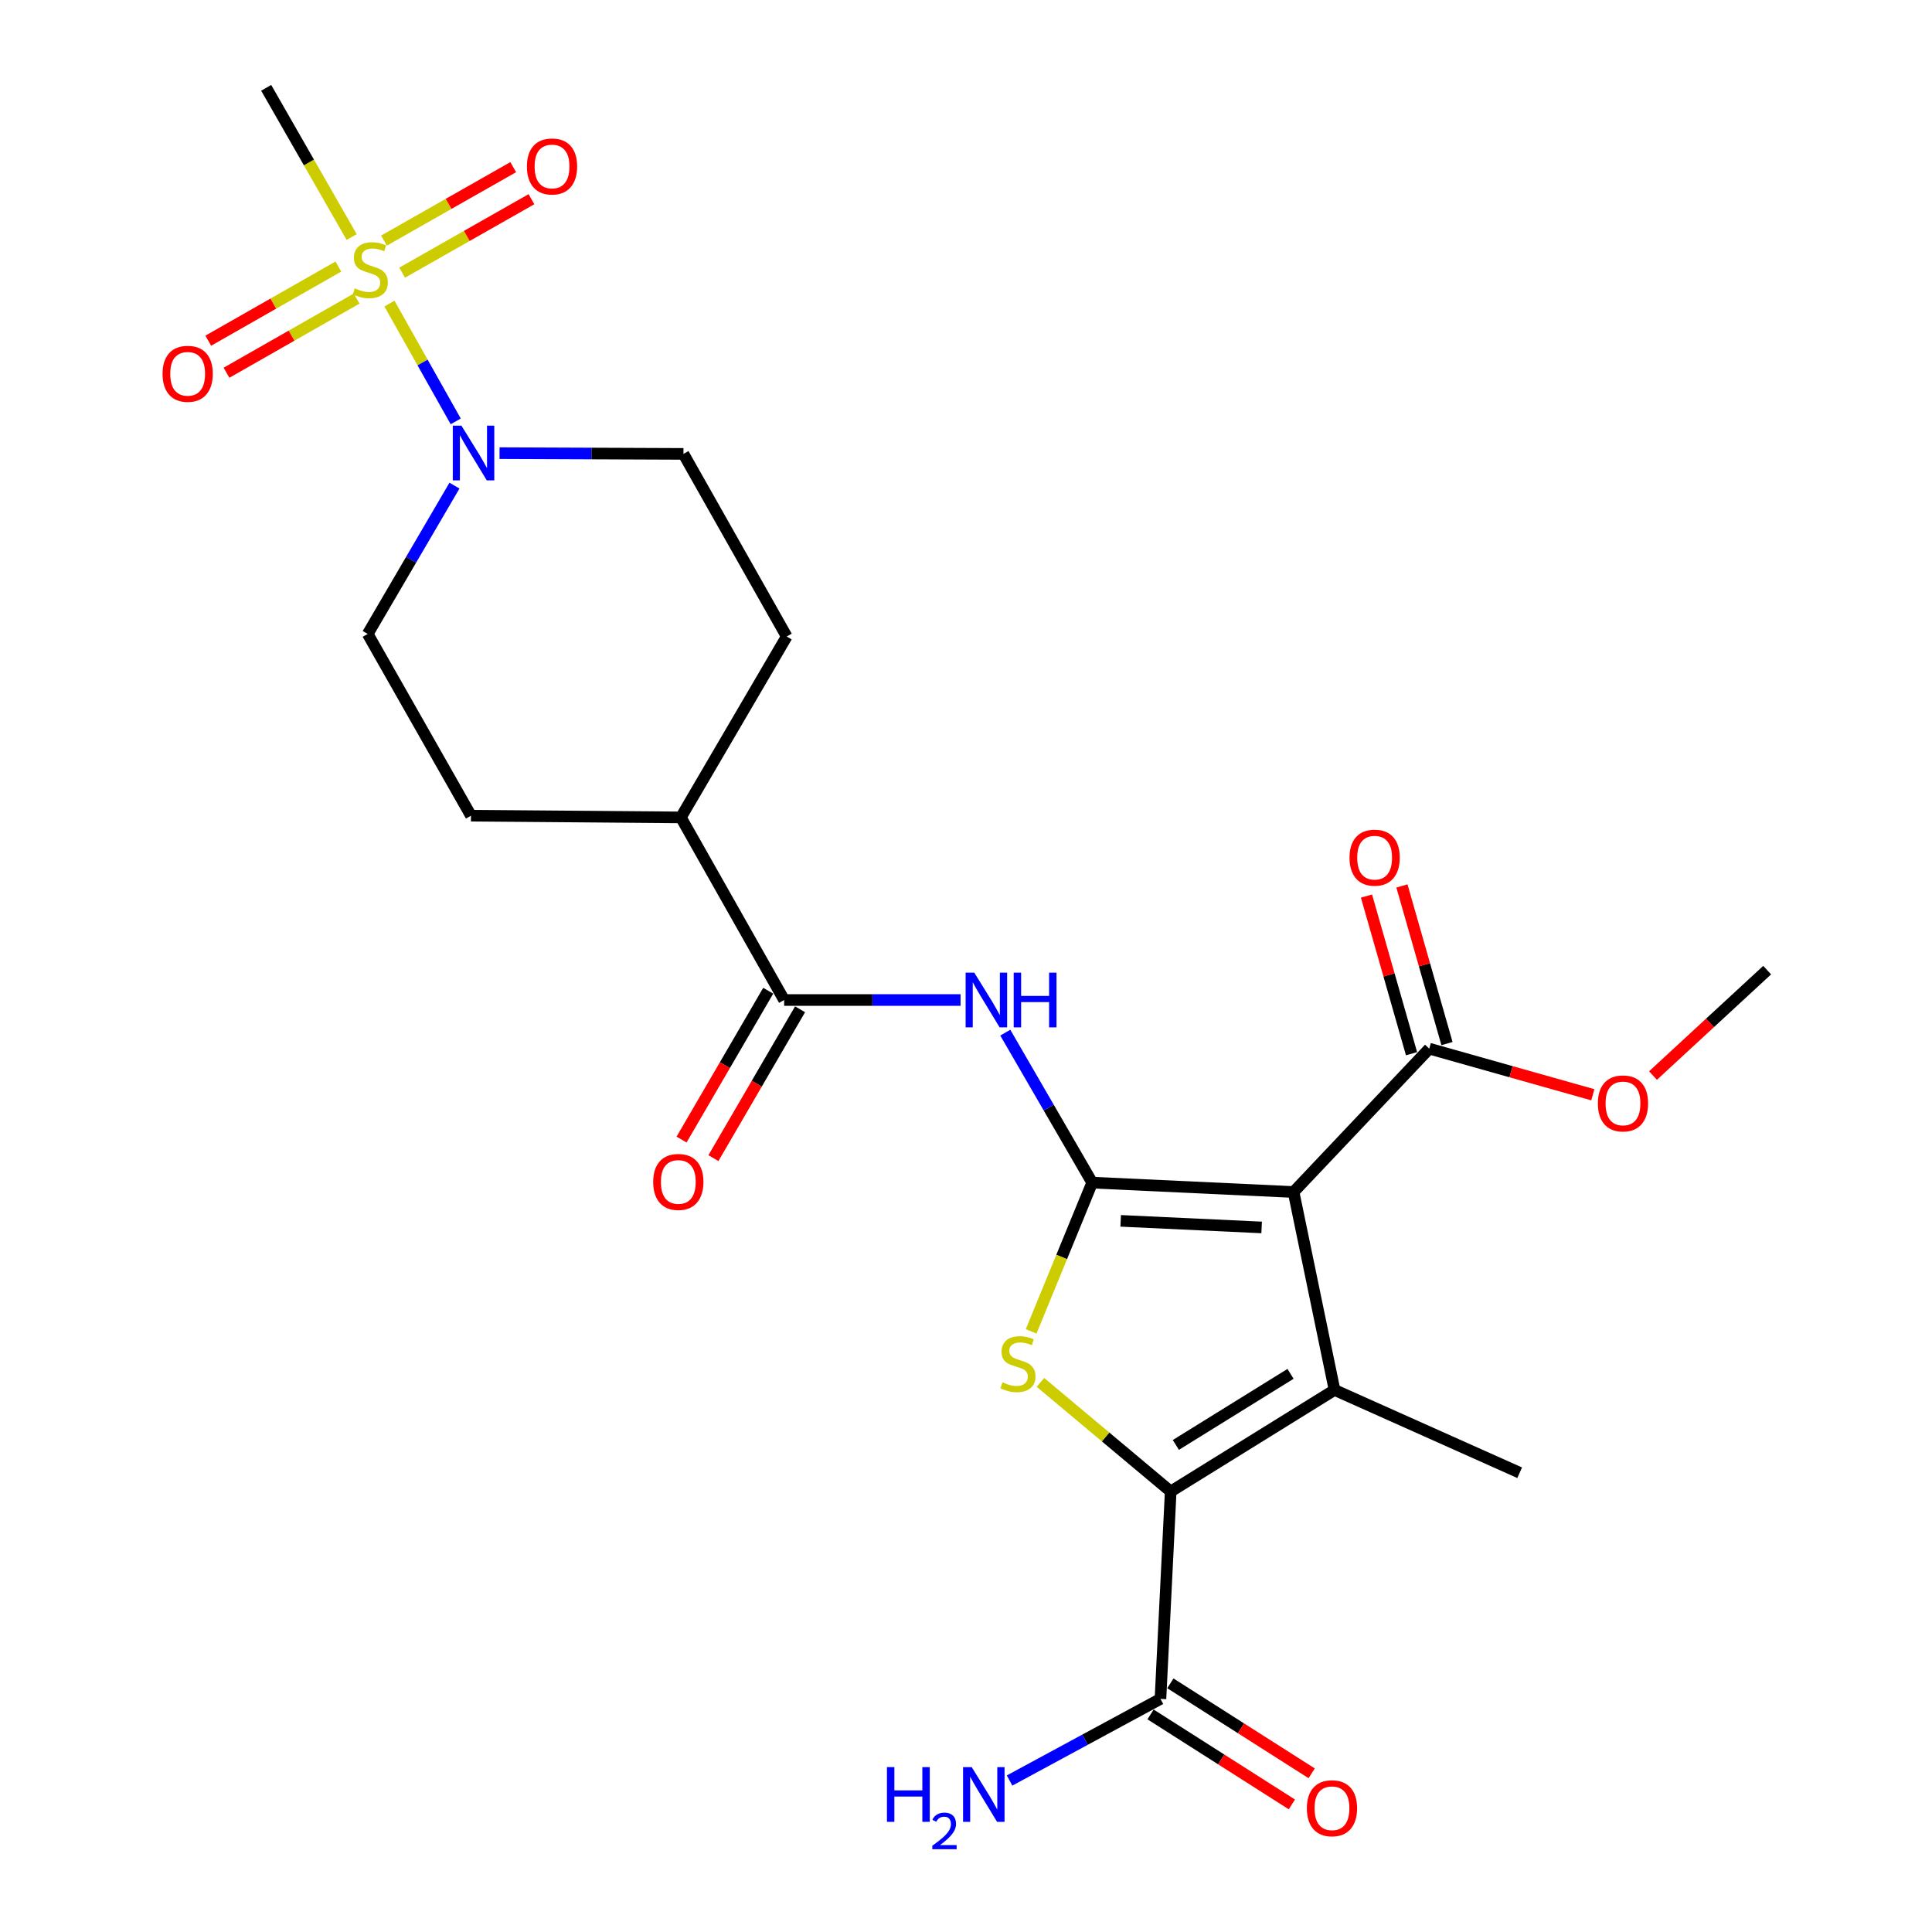 <?xml version='1.0' encoding='iso-8859-1'?>
<svg version='1.1' baseProfile='full'
              xmlns='http://www.w3.org/2000/svg'
                      xmlns:rdkit='http://www.rdkit.org/xml'
                      xmlns:xlink='http://www.w3.org/1999/xlink'
                  xml:space='preserve'
width='1000px' height='1000px' viewBox='0 0 1000 1000'>
<!-- END OF HEADER -->
<rect style='opacity:1.0;fill:#FFFFFF;stroke:none' width='1000' height='1000' x='0' y='0'> </rect>
<path class='bond-0' d='M 565.316,612.12 L 669.549,616.986' style='fill:none;fill-rule:evenodd;stroke:#000000;stroke-width:6px;stroke-linecap:butt;stroke-linejoin:miter;stroke-opacity:1' />
<path class='bond-0' d='M 580.061,631.911 L 653.024,635.317' style='fill:none;fill-rule:evenodd;stroke:#000000;stroke-width:6px;stroke-linecap:butt;stroke-linejoin:miter;stroke-opacity:1' />
<path class='bond-3' d='M 565.316,612.12 L 549.518,650.615' style='fill:none;fill-rule:evenodd;stroke:#000000;stroke-width:6px;stroke-linecap:butt;stroke-linejoin:miter;stroke-opacity:1' />
<path class='bond-3' d='M 549.518,650.615 L 533.719,689.111' style='fill:none;fill-rule:evenodd;stroke:#CCCC00;stroke-width:6px;stroke-linecap:butt;stroke-linejoin:miter;stroke-opacity:1' />
<path class='bond-5' d='M 565.316,612.12 L 542.826,573.309' style='fill:none;fill-rule:evenodd;stroke:#000000;stroke-width:6px;stroke-linecap:butt;stroke-linejoin:miter;stroke-opacity:1' />
<path class='bond-5' d='M 542.826,573.309 L 520.337,534.499' style='fill:none;fill-rule:evenodd;stroke:#0000FF;stroke-width:6px;stroke-linecap:butt;stroke-linejoin:miter;stroke-opacity:1' />
<path class='bond-1' d='M 669.549,616.986 L 690.751,719.437' style='fill:none;fill-rule:evenodd;stroke:#000000;stroke-width:6px;stroke-linecap:butt;stroke-linejoin:miter;stroke-opacity:1' />
<path class='bond-8' d='M 669.549,616.986 L 739.783,542.776' style='fill:none;fill-rule:evenodd;stroke:#000000;stroke-width:6px;stroke-linecap:butt;stroke-linejoin:miter;stroke-opacity:1' />
<path class='bond-22' d='M 690.751,719.437 L 786.577,762.288' style='fill:none;fill-rule:evenodd;stroke:#000000;stroke-width:6px;stroke-linecap:butt;stroke-linejoin:miter;stroke-opacity:1' />
<path class='bond-25' d='M 690.751,719.437 L 605.951,771.999' style='fill:none;fill-rule:evenodd;stroke:#000000;stroke-width:6px;stroke-linecap:butt;stroke-linejoin:miter;stroke-opacity:1' />
<path class='bond-25' d='M 667.978,711.102 L 608.618,747.895' style='fill:none;fill-rule:evenodd;stroke:#000000;stroke-width:6px;stroke-linecap:butt;stroke-linejoin:miter;stroke-opacity:1' />
<path class='bond-2' d='M 605.951,771.999 L 572.248,743.764' style='fill:none;fill-rule:evenodd;stroke:#000000;stroke-width:6px;stroke-linecap:butt;stroke-linejoin:miter;stroke-opacity:1' />
<path class='bond-2' d='M 572.248,743.764 L 538.544,715.529' style='fill:none;fill-rule:evenodd;stroke:#CCCC00;stroke-width:6px;stroke-linecap:butt;stroke-linejoin:miter;stroke-opacity:1' />
<path class='bond-9' d='M 605.951,771.999 L 600.65,879.338' style='fill:none;fill-rule:evenodd;stroke:#000000;stroke-width:6px;stroke-linecap:butt;stroke-linejoin:miter;stroke-opacity:1' />
<path class='bond-4' d='M 201.567,157.135 L 218.725,187.622' style='fill:none;fill-rule:evenodd;stroke:#CCCC00;stroke-width:6px;stroke-linecap:butt;stroke-linejoin:miter;stroke-opacity:1' />
<path class='bond-4' d='M 218.725,187.622 L 235.883,218.109' style='fill:none;fill-rule:evenodd;stroke:#0000FF;stroke-width:6px;stroke-linecap:butt;stroke-linejoin:miter;stroke-opacity:1' />
<path class='bond-10' d='M 208.158,141.13 L 241.616,122.118' style='fill:none;fill-rule:evenodd;stroke:#CCCC00;stroke-width:6px;stroke-linecap:butt;stroke-linejoin:miter;stroke-opacity:1' />
<path class='bond-10' d='M 241.616,122.118 L 275.074,103.106' style='fill:none;fill-rule:evenodd;stroke:#FF0000;stroke-width:6px;stroke-linecap:butt;stroke-linejoin:miter;stroke-opacity:1' />
<path class='bond-10' d='M 198.731,124.539 L 232.188,105.527' style='fill:none;fill-rule:evenodd;stroke:#CCCC00;stroke-width:6px;stroke-linecap:butt;stroke-linejoin:miter;stroke-opacity:1' />
<path class='bond-10' d='M 232.188,105.527 L 265.646,86.515' style='fill:none;fill-rule:evenodd;stroke:#FF0000;stroke-width:6px;stroke-linecap:butt;stroke-linejoin:miter;stroke-opacity:1' />
<path class='bond-11' d='M 175.136,137.966 L 141.465,157.154' style='fill:none;fill-rule:evenodd;stroke:#CCCC00;stroke-width:6px;stroke-linecap:butt;stroke-linejoin:miter;stroke-opacity:1' />
<path class='bond-11' d='M 141.465,157.154 L 107.794,176.342' style='fill:none;fill-rule:evenodd;stroke:#FF0000;stroke-width:6px;stroke-linecap:butt;stroke-linejoin:miter;stroke-opacity:1' />
<path class='bond-11' d='M 184.584,154.545 L 150.913,173.733' style='fill:none;fill-rule:evenodd;stroke:#CCCC00;stroke-width:6px;stroke-linecap:butt;stroke-linejoin:miter;stroke-opacity:1' />
<path class='bond-11' d='M 150.913,173.733 L 117.242,192.922' style='fill:none;fill-rule:evenodd;stroke:#FF0000;stroke-width:6px;stroke-linecap:butt;stroke-linejoin:miter;stroke-opacity:1' />
<path class='bond-21' d='M 182.019,122.701 L 159.896,84.078' style='fill:none;fill-rule:evenodd;stroke:#CCCC00;stroke-width:6px;stroke-linecap:butt;stroke-linejoin:miter;stroke-opacity:1' />
<path class='bond-21' d='M 159.896,84.078 L 137.773,45.455' style='fill:none;fill-rule:evenodd;stroke:#000000;stroke-width:6px;stroke-linecap:butt;stroke-linejoin:miter;stroke-opacity:1' />
<path class='bond-7' d='M 497.192,517.608 L 451.532,517.608' style='fill:none;fill-rule:evenodd;stroke:#0000FF;stroke-width:6px;stroke-linecap:butt;stroke-linejoin:miter;stroke-opacity:1' />
<path class='bond-7' d='M 451.532,517.608 L 405.871,517.608' style='fill:none;fill-rule:evenodd;stroke:#000000;stroke-width:6px;stroke-linecap:butt;stroke-linejoin:miter;stroke-opacity:1' />
<path class='bond-6' d='M 235.232,251.36 L 212.778,289.745' style='fill:none;fill-rule:evenodd;stroke:#0000FF;stroke-width:6px;stroke-linecap:butt;stroke-linejoin:miter;stroke-opacity:1' />
<path class='bond-6' d='M 212.778,289.745 L 190.324,328.13' style='fill:none;fill-rule:evenodd;stroke:#000000;stroke-width:6px;stroke-linecap:butt;stroke-linejoin:miter;stroke-opacity:1' />
<path class='bond-26' d='M 258.558,234.543 L 306.156,234.738' style='fill:none;fill-rule:evenodd;stroke:#0000FF;stroke-width:6px;stroke-linecap:butt;stroke-linejoin:miter;stroke-opacity:1' />
<path class='bond-26' d='M 306.156,234.738 L 353.755,234.933' style='fill:none;fill-rule:evenodd;stroke:#000000;stroke-width:6px;stroke-linecap:butt;stroke-linejoin:miter;stroke-opacity:1' />
<path class='bond-12' d='M 405.871,517.608 L 352.419,423.086' style='fill:none;fill-rule:evenodd;stroke:#000000;stroke-width:6px;stroke-linecap:butt;stroke-linejoin:miter;stroke-opacity:1' />
<path class='bond-15' d='M 397.626,512.807 L 375.198,551.325' style='fill:none;fill-rule:evenodd;stroke:#000000;stroke-width:6px;stroke-linecap:butt;stroke-linejoin:miter;stroke-opacity:1' />
<path class='bond-15' d='M 375.198,551.325 L 352.771,589.842' style='fill:none;fill-rule:evenodd;stroke:#FF0000;stroke-width:6px;stroke-linecap:butt;stroke-linejoin:miter;stroke-opacity:1' />
<path class='bond-15' d='M 414.116,522.409 L 391.689,560.927' style='fill:none;fill-rule:evenodd;stroke:#000000;stroke-width:6px;stroke-linecap:butt;stroke-linejoin:miter;stroke-opacity:1' />
<path class='bond-15' d='M 391.689,560.927 L 369.262,599.444' style='fill:none;fill-rule:evenodd;stroke:#FF0000;stroke-width:6px;stroke-linecap:butt;stroke-linejoin:miter;stroke-opacity:1' />
<path class='bond-16' d='M 748.957,540.154 L 737.297,499.354' style='fill:none;fill-rule:evenodd;stroke:#000000;stroke-width:6px;stroke-linecap:butt;stroke-linejoin:miter;stroke-opacity:1' />
<path class='bond-16' d='M 737.297,499.354 L 725.636,458.554' style='fill:none;fill-rule:evenodd;stroke:#FF0000;stroke-width:6px;stroke-linecap:butt;stroke-linejoin:miter;stroke-opacity:1' />
<path class='bond-16' d='M 730.609,545.398 L 718.949,504.598' style='fill:none;fill-rule:evenodd;stroke:#000000;stroke-width:6px;stroke-linecap:butt;stroke-linejoin:miter;stroke-opacity:1' />
<path class='bond-16' d='M 718.949,504.598 L 707.288,463.798' style='fill:none;fill-rule:evenodd;stroke:#FF0000;stroke-width:6px;stroke-linecap:butt;stroke-linejoin:miter;stroke-opacity:1' />
<path class='bond-23' d='M 739.783,542.776 L 782.115,554.713' style='fill:none;fill-rule:evenodd;stroke:#000000;stroke-width:6px;stroke-linecap:butt;stroke-linejoin:miter;stroke-opacity:1' />
<path class='bond-23' d='M 782.115,554.713 L 824.446,566.65' style='fill:none;fill-rule:evenodd;stroke:#FF0000;stroke-width:6px;stroke-linecap:butt;stroke-linejoin:miter;stroke-opacity:1' />
<path class='bond-17' d='M 595.526,887.386 L 632.098,910.673' style='fill:none;fill-rule:evenodd;stroke:#000000;stroke-width:6px;stroke-linecap:butt;stroke-linejoin:miter;stroke-opacity:1' />
<path class='bond-17' d='M 632.098,910.673 L 668.671,933.96' style='fill:none;fill-rule:evenodd;stroke:#FF0000;stroke-width:6px;stroke-linecap:butt;stroke-linejoin:miter;stroke-opacity:1' />
<path class='bond-17' d='M 605.775,871.29 L 642.347,894.577' style='fill:none;fill-rule:evenodd;stroke:#000000;stroke-width:6px;stroke-linecap:butt;stroke-linejoin:miter;stroke-opacity:1' />
<path class='bond-17' d='M 642.347,894.577 L 678.92,917.863' style='fill:none;fill-rule:evenodd;stroke:#FF0000;stroke-width:6px;stroke-linecap:butt;stroke-linejoin:miter;stroke-opacity:1' />
<path class='bond-20' d='M 600.65,879.338 L 561.601,900.467' style='fill:none;fill-rule:evenodd;stroke:#000000;stroke-width:6px;stroke-linecap:butt;stroke-linejoin:miter;stroke-opacity:1' />
<path class='bond-20' d='M 561.601,900.467 L 522.552,921.597' style='fill:none;fill-rule:evenodd;stroke:#0000FF;stroke-width:6px;stroke-linecap:butt;stroke-linejoin:miter;stroke-opacity:1' />
<path class='bond-18' d='M 352.419,423.086 L 243.776,422.206' style='fill:none;fill-rule:evenodd;stroke:#000000;stroke-width:6px;stroke-linecap:butt;stroke-linejoin:miter;stroke-opacity:1' />
<path class='bond-19' d='M 352.419,423.086 L 407.196,329.455' style='fill:none;fill-rule:evenodd;stroke:#000000;stroke-width:6px;stroke-linecap:butt;stroke-linejoin:miter;stroke-opacity:1' />
<path class='bond-13' d='M 353.755,234.933 L 407.196,329.455' style='fill:none;fill-rule:evenodd;stroke:#000000;stroke-width:6px;stroke-linecap:butt;stroke-linejoin:miter;stroke-opacity:1' />
<path class='bond-14' d='M 190.324,328.13 L 243.776,422.206' style='fill:none;fill-rule:evenodd;stroke:#000000;stroke-width:6px;stroke-linecap:butt;stroke-linejoin:miter;stroke-opacity:1' />
<path class='bond-24' d='M 855.59,556.7 L 885.132,529.421' style='fill:none;fill-rule:evenodd;stroke:#FF0000;stroke-width:6px;stroke-linecap:butt;stroke-linejoin:miter;stroke-opacity:1' />
<path class='bond-24' d='M 885.132,529.421 L 914.674,502.141' style='fill:none;fill-rule:evenodd;stroke:#000000;stroke-width:6px;stroke-linecap:butt;stroke-linejoin:miter;stroke-opacity:1' />
<path  class='atom-4' d='M 518.886 715.482
Q 519.206 715.602, 520.526 716.162
Q 521.846 716.722, 523.286 717.082
Q 524.766 717.402, 526.206 717.402
Q 528.886 717.402, 530.446 716.122
Q 532.006 714.802, 532.006 712.522
Q 532.006 710.962, 531.206 710.002
Q 530.446 709.042, 529.246 708.522
Q 528.046 708.002, 526.046 707.402
Q 523.526 706.642, 522.006 705.922
Q 520.526 705.202, 519.446 703.682
Q 518.406 702.162, 518.406 699.602
Q 518.406 696.042, 520.806 693.842
Q 523.246 691.642, 528.046 691.642
Q 531.326 691.642, 535.046 693.202
L 534.126 696.282
Q 530.726 694.882, 528.166 694.882
Q 525.406 694.882, 523.886 696.042
Q 522.366 697.162, 522.406 699.122
Q 522.406 700.642, 523.166 701.562
Q 523.966 702.482, 525.086 703.002
Q 526.246 703.522, 528.166 704.122
Q 530.726 704.922, 532.246 705.722
Q 533.766 706.522, 534.846 708.162
Q 535.966 709.762, 535.966 712.522
Q 535.966 716.442, 533.326 718.562
Q 530.726 720.642, 526.366 720.642
Q 523.846 720.642, 521.926 720.082
Q 520.046 719.562, 517.806 718.642
L 518.886 715.482
' fill='#CCCC00'/>
<path  class='atom-5' d='M 183.66 149.251
Q 183.98 149.371, 185.3 149.931
Q 186.62 150.491, 188.06 150.851
Q 189.54 151.171, 190.98 151.171
Q 193.66 151.171, 195.22 149.891
Q 196.78 148.571, 196.78 146.291
Q 196.78 144.731, 195.98 143.771
Q 195.22 142.811, 194.02 142.291
Q 192.82 141.771, 190.82 141.171
Q 188.3 140.411, 186.78 139.691
Q 185.3 138.971, 184.22 137.451
Q 183.18 135.931, 183.18 133.371
Q 183.18 129.811, 185.58 127.611
Q 188.02 125.411, 192.82 125.411
Q 196.1 125.411, 199.82 126.971
L 198.9 130.051
Q 195.5 128.651, 192.94 128.651
Q 190.18 128.651, 188.66 129.811
Q 187.14 130.931, 187.18 132.891
Q 187.18 134.411, 187.94 135.331
Q 188.74 136.251, 189.86 136.771
Q 191.02 137.291, 192.94 137.891
Q 195.5 138.691, 197.02 139.491
Q 198.54 140.291, 199.62 141.931
Q 200.74 143.531, 200.74 146.291
Q 200.74 150.211, 198.1 152.331
Q 195.5 154.411, 191.14 154.411
Q 188.62 154.411, 186.7 153.851
Q 184.82 153.331, 182.58 152.411
L 183.66 149.251
' fill='#CCCC00'/>
<path  class='atom-6' d='M 504.289 503.448
L 513.569 518.448
Q 514.489 519.928, 515.969 522.608
Q 517.449 525.288, 517.529 525.448
L 517.529 503.448
L 521.289 503.448
L 521.289 531.768
L 517.409 531.768
L 507.449 515.368
Q 506.289 513.448, 505.049 511.248
Q 503.849 509.048, 503.489 508.368
L 503.489 531.768
L 499.809 531.768
L 499.809 503.448
L 504.289 503.448
' fill='#0000FF'/>
<path  class='atom-6' d='M 524.689 503.448
L 528.529 503.448
L 528.529 515.488
L 543.009 515.488
L 543.009 503.448
L 546.849 503.448
L 546.849 531.768
L 543.009 531.768
L 543.009 518.688
L 528.529 518.688
L 528.529 531.768
L 524.689 531.768
L 524.689 503.448
' fill='#0000FF'/>
<path  class='atom-7' d='M 238.841 220.328
L 248.121 235.328
Q 249.041 236.808, 250.521 239.488
Q 252.001 242.168, 252.081 242.328
L 252.081 220.328
L 255.841 220.328
L 255.841 248.648
L 251.961 248.648
L 242.001 232.248
Q 240.841 230.328, 239.601 228.128
Q 238.401 225.928, 238.041 225.248
L 238.041 248.648
L 234.361 248.648
L 234.361 220.328
L 238.841 220.328
' fill='#0000FF'/>
<path  class='atom-11' d='M 272.726 86.159
Q 272.726 79.359, 276.086 75.559
Q 279.446 71.759, 285.726 71.759
Q 292.006 71.759, 295.366 75.559
Q 298.726 79.359, 298.726 86.159
Q 298.726 93.039, 295.326 96.959
Q 291.926 100.839, 285.726 100.839
Q 279.486 100.839, 276.086 96.959
Q 272.726 93.079, 272.726 86.159
M 285.726 97.639
Q 290.046 97.639, 292.366 94.759
Q 294.726 91.839, 294.726 86.159
Q 294.726 80.599, 292.366 77.799
Q 290.046 74.959, 285.726 74.959
Q 281.406 74.959, 279.046 77.759
Q 276.726 80.559, 276.726 86.159
Q 276.726 91.879, 279.046 94.759
Q 281.406 97.639, 285.726 97.639
' fill='#FF0000'/>
<path  class='atom-12' d='M 84.138 193.477
Q 84.138 186.677, 87.498 182.877
Q 90.858 179.077, 97.138 179.077
Q 103.418 179.077, 106.778 182.877
Q 110.138 186.677, 110.138 193.477
Q 110.138 200.357, 106.738 204.277
Q 103.338 208.157, 97.138 208.157
Q 90.898 208.157, 87.498 204.277
Q 84.138 200.397, 84.138 193.477
M 97.138 204.957
Q 101.458 204.957, 103.778 202.077
Q 106.138 199.157, 106.138 193.477
Q 106.138 187.917, 103.778 185.117
Q 101.458 182.277, 97.138 182.277
Q 92.818 182.277, 90.458 185.077
Q 88.138 187.877, 88.138 193.477
Q 88.138 199.197, 90.458 202.077
Q 92.818 204.957, 97.138 204.957
' fill='#FF0000'/>
<path  class='atom-16' d='M 338.094 611.765
Q 338.094 604.965, 341.454 601.165
Q 344.814 597.365, 351.094 597.365
Q 357.374 597.365, 360.734 601.165
Q 364.094 604.965, 364.094 611.765
Q 364.094 618.645, 360.694 622.565
Q 357.294 626.445, 351.094 626.445
Q 344.854 626.445, 341.454 622.565
Q 338.094 618.685, 338.094 611.765
M 351.094 623.245
Q 355.414 623.245, 357.734 620.365
Q 360.094 617.445, 360.094 611.765
Q 360.094 606.205, 357.734 603.405
Q 355.414 600.565, 351.094 600.565
Q 346.774 600.565, 344.414 603.365
Q 342.094 606.165, 342.094 611.765
Q 342.094 617.485, 344.414 620.365
Q 346.774 623.245, 351.094 623.245
' fill='#FF0000'/>
<path  class='atom-17' d='M 698.509 443.924
Q 698.509 437.124, 701.869 433.324
Q 705.229 429.524, 711.509 429.524
Q 717.789 429.524, 721.149 433.324
Q 724.509 437.124, 724.509 443.924
Q 724.509 450.804, 721.109 454.724
Q 717.709 458.604, 711.509 458.604
Q 705.269 458.604, 701.869 454.724
Q 698.509 450.844, 698.509 443.924
M 711.509 455.404
Q 715.829 455.404, 718.149 452.524
Q 720.509 449.604, 720.509 443.924
Q 720.509 438.364, 718.149 435.564
Q 715.829 432.724, 711.509 432.724
Q 707.189 432.724, 704.829 435.524
Q 702.509 438.324, 702.509 443.924
Q 702.509 449.644, 704.829 452.524
Q 707.189 455.404, 711.509 455.404
' fill='#FF0000'/>
<path  class='atom-18' d='M 676.426 935.944
Q 676.426 929.144, 679.786 925.344
Q 683.146 921.544, 689.426 921.544
Q 695.706 921.544, 699.066 925.344
Q 702.426 929.144, 702.426 935.944
Q 702.426 942.824, 699.026 946.744
Q 695.626 950.624, 689.426 950.624
Q 683.186 950.624, 679.786 946.744
Q 676.426 942.864, 676.426 935.944
M 689.426 947.424
Q 693.746 947.424, 696.066 944.544
Q 698.426 941.624, 698.426 935.944
Q 698.426 930.384, 696.066 927.584
Q 693.746 924.744, 689.426 924.744
Q 685.106 924.744, 682.746 927.544
Q 680.426 930.344, 680.426 935.944
Q 680.426 941.664, 682.746 944.544
Q 685.106 947.424, 689.426 947.424
' fill='#FF0000'/>
<path  class='atom-21' d='M 459.081 914.655
L 462.921 914.655
L 462.921 926.695
L 477.401 926.695
L 477.401 914.655
L 481.241 914.655
L 481.241 942.975
L 477.401 942.975
L 477.401 929.895
L 462.921 929.895
L 462.921 942.975
L 459.081 942.975
L 459.081 914.655
' fill='#0000FF'/>
<path  class='atom-21' d='M 482.613 941.981
Q 483.3 940.212, 484.937 939.235
Q 486.573 938.232, 488.844 938.232
Q 491.669 938.232, 493.253 939.763
Q 494.837 941.295, 494.837 944.014
Q 494.837 946.786, 492.777 949.373
Q 490.745 951.96, 486.521 955.023
L 495.153 955.023
L 495.153 957.135
L 482.561 957.135
L 482.561 955.366
Q 486.045 952.884, 488.105 951.036
Q 490.19 949.188, 491.193 947.525
Q 492.197 945.862, 492.197 944.146
Q 492.197 942.351, 491.299 941.347
Q 490.401 940.344, 488.844 940.344
Q 487.339 940.344, 486.336 940.951
Q 485.333 941.559, 484.62 942.905
L 482.613 941.981
' fill='#0000FF'/>
<path  class='atom-21' d='M 502.953 914.655
L 512.233 929.655
Q 513.153 931.135, 514.633 933.815
Q 516.113 936.495, 516.193 936.655
L 516.193 914.655
L 519.953 914.655
L 519.953 942.975
L 516.073 942.975
L 506.113 926.575
Q 504.953 924.655, 503.713 922.455
Q 502.513 920.255, 502.153 919.575
L 502.153 942.975
L 498.473 942.975
L 498.473 914.655
L 502.953 914.655
' fill='#0000FF'/>
<path  class='atom-24' d='M 827.051 571.13
Q 827.051 564.33, 830.411 560.53
Q 833.771 556.73, 840.051 556.73
Q 846.331 556.73, 849.691 560.53
Q 853.051 564.33, 853.051 571.13
Q 853.051 578.01, 849.651 581.93
Q 846.251 585.81, 840.051 585.81
Q 833.811 585.81, 830.411 581.93
Q 827.051 578.05, 827.051 571.13
M 840.051 582.61
Q 844.371 582.61, 846.691 579.73
Q 849.051 576.81, 849.051 571.13
Q 849.051 565.57, 846.691 562.77
Q 844.371 559.93, 840.051 559.93
Q 835.731 559.93, 833.371 562.73
Q 831.051 565.53, 831.051 571.13
Q 831.051 576.85, 833.371 579.73
Q 835.731 582.61, 840.051 582.61
' fill='#FF0000'/>
</svg>
